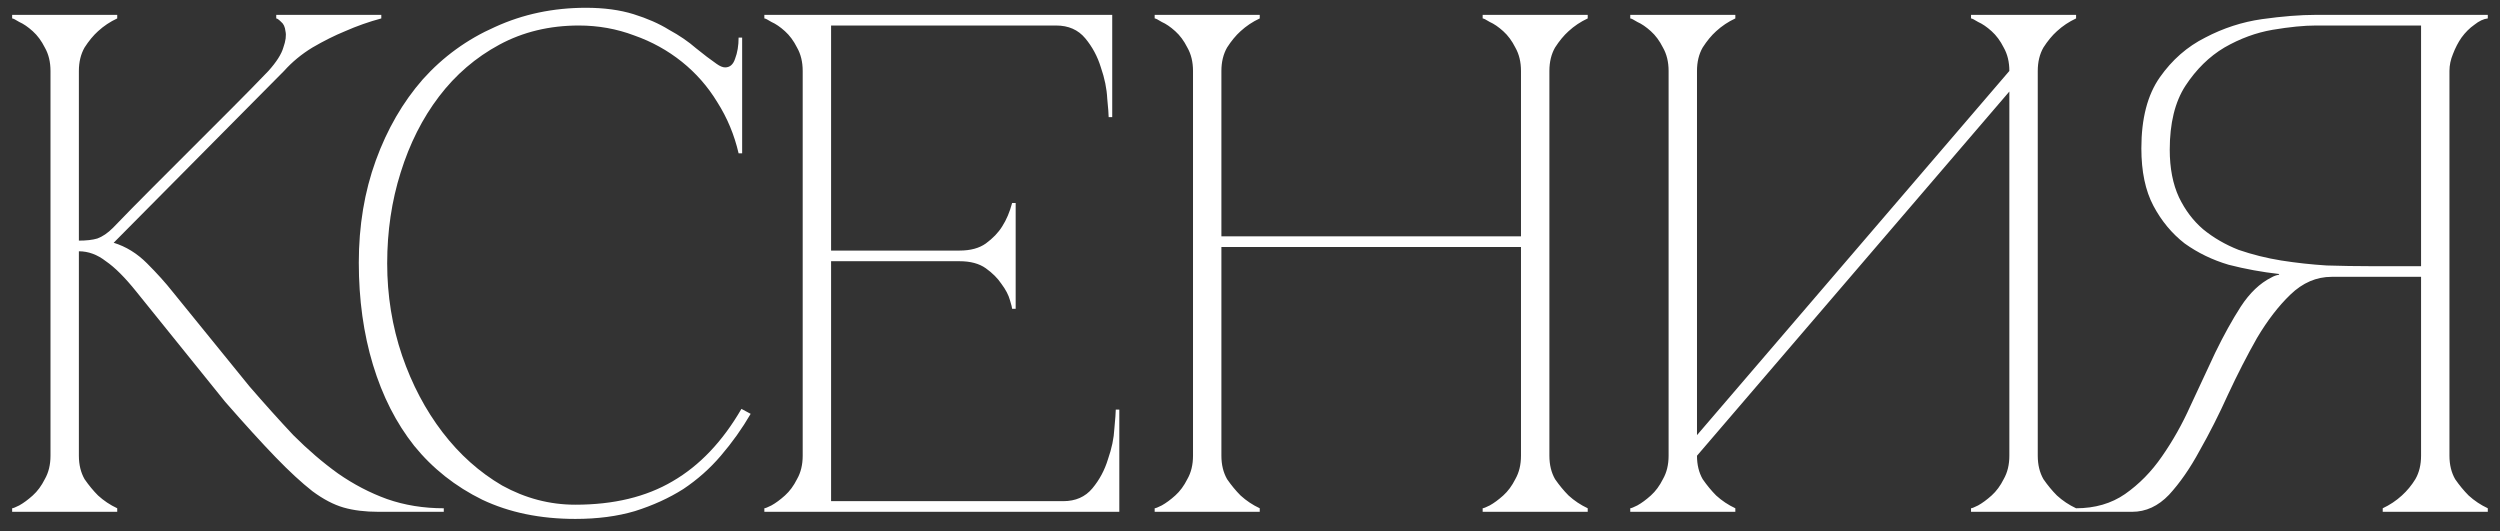 <?xml version="1.0" encoding="UTF-8"?> <svg xmlns="http://www.w3.org/2000/svg" width="127" height="27" viewBox="0 0 127 27" fill="none"><rect x="0" y="0" width="127" height="27" fill="#333333" stroke="none"/><path d="M5.738 11.575C6.364 10.925 7.025 10.252 7.722 9.555C8.419 8.858 9.104 8.172 9.778 7.499C10.475 6.802 11.148 6.129 11.797 5.48C12.47 4.807 13.083 4.181 13.636 3.604C14.045 3.148 14.298 2.751 14.394 2.414C14.514 2.078 14.55 1.801 14.502 1.585C14.478 1.368 14.406 1.212 14.286 1.116C14.165 0.996 14.081 0.936 14.033 0.936V0.755H19.37V0.936C18.745 1.104 18.132 1.32 17.531 1.585C17.002 1.801 16.449 2.078 15.872 2.414C15.319 2.751 14.838 3.148 14.43 3.604L5.774 12.332C6.4 12.524 6.965 12.873 7.469 13.378C7.974 13.883 8.407 14.363 8.768 14.82L12.663 19.617C13.432 20.506 14.177 21.336 14.899 22.105C15.644 22.85 16.401 23.5 17.171 24.053C17.964 24.605 18.794 25.038 19.659 25.351C20.549 25.663 21.51 25.82 22.544 25.82V26H19.226C18.553 26 17.964 25.928 17.459 25.784C16.954 25.639 16.425 25.363 15.872 24.954C15.319 24.521 14.694 23.944 13.997 23.223C13.3 22.502 12.446 21.564 11.437 20.41L6.929 14.82C6.352 14.099 5.835 13.582 5.378 13.27C4.945 12.933 4.488 12.765 4.007 12.765V23.151C4.007 23.608 4.104 24.005 4.296 24.341C4.512 24.654 4.741 24.93 4.981 25.171C5.27 25.435 5.594 25.651 5.955 25.82V26H0.617V25.82C0.665 25.82 0.786 25.772 0.978 25.675C1.194 25.555 1.423 25.387 1.663 25.171C1.904 24.954 2.108 24.678 2.276 24.341C2.469 24.005 2.565 23.608 2.565 23.151V3.604C2.565 3.148 2.469 2.751 2.276 2.414C2.108 2.078 1.904 1.801 1.663 1.585C1.423 1.368 1.194 1.212 0.978 1.116C0.786 0.996 0.665 0.936 0.617 0.936V0.755H5.955V0.936C5.594 1.104 5.27 1.32 4.981 1.585C4.741 1.801 4.512 2.078 4.296 2.414C4.104 2.751 4.007 3.148 4.007 3.604V12.224C4.392 12.224 4.705 12.188 4.945 12.116C5.209 12.019 5.474 11.839 5.738 11.575ZM19.669 13.378C19.669 15.013 19.922 16.575 20.427 18.066C20.931 19.533 21.617 20.831 22.482 21.961C23.348 23.091 24.358 23.992 25.512 24.666C26.69 25.315 27.928 25.639 29.226 25.639C31.174 25.639 32.82 25.243 34.167 24.449C35.537 23.656 36.703 22.43 37.665 20.771L38.134 21.023C37.701 21.768 37.196 22.478 36.619 23.151C36.066 23.8 35.429 24.365 34.708 24.846C33.986 25.303 33.169 25.675 32.255 25.964C31.366 26.228 30.356 26.361 29.226 26.361C27.447 26.361 25.872 26.036 24.502 25.387C23.131 24.714 21.977 23.8 21.04 22.646C20.126 21.492 19.429 20.122 18.948 18.535C18.467 16.948 18.227 15.217 18.227 13.342C18.227 11.466 18.515 9.735 19.092 8.148C19.669 6.562 20.463 5.191 21.472 4.037C22.506 2.883 23.732 1.994 25.151 1.368C26.569 0.719 28.108 0.395 29.767 0.395C30.681 0.395 31.486 0.503 32.183 0.719C32.88 0.936 33.482 1.2 33.986 1.513C34.515 1.801 34.972 2.114 35.357 2.45C35.742 2.763 36.09 3.027 36.403 3.244C36.571 3.364 36.715 3.424 36.836 3.424C37.076 3.424 37.244 3.28 37.34 2.991C37.461 2.679 37.521 2.318 37.521 1.909H37.701V7.788H37.521C37.304 6.85 36.944 5.985 36.439 5.191C35.958 4.398 35.357 3.713 34.636 3.136C33.914 2.559 33.109 2.114 32.219 1.801C31.33 1.465 30.392 1.296 29.406 1.296C27.916 1.296 26.569 1.621 25.367 2.27C24.165 2.919 23.143 3.797 22.302 4.903C21.46 6.009 20.811 7.295 20.354 8.762C19.898 10.204 19.669 11.743 19.669 13.378ZM38.829 26V25.82C38.877 25.82 38.998 25.772 39.19 25.675C39.407 25.555 39.635 25.387 39.875 25.171C40.116 24.954 40.32 24.678 40.488 24.341C40.681 24.005 40.777 23.608 40.777 23.151V3.604C40.777 3.148 40.681 2.751 40.488 2.414C40.32 2.078 40.116 1.801 39.875 1.585C39.635 1.368 39.407 1.212 39.19 1.116C38.998 0.996 38.877 0.936 38.829 0.936V0.755H56.501V5.949H56.32C56.32 5.804 56.296 5.492 56.248 5.011C56.224 4.506 56.116 3.977 55.924 3.424C55.755 2.871 55.491 2.378 55.13 1.945C54.77 1.513 54.277 1.296 53.652 1.296H42.219V12.729H48.747C49.3 12.729 49.745 12.608 50.081 12.368C50.442 12.103 50.718 11.815 50.911 11.502C51.127 11.166 51.295 10.769 51.416 10.312H51.596V15.686H51.416C51.416 15.638 51.38 15.493 51.307 15.253C51.235 14.989 51.091 14.712 50.875 14.424C50.682 14.135 50.418 13.871 50.081 13.63C49.745 13.39 49.3 13.27 48.747 13.27H42.219V25.459H54.012C54.637 25.459 55.13 25.243 55.491 24.81C55.852 24.377 56.116 23.884 56.284 23.331C56.477 22.778 56.585 22.261 56.609 21.78C56.657 21.276 56.681 20.951 56.681 20.807H56.861V26H38.829ZM60.605 3.604C60.605 3.148 60.509 2.751 60.316 2.414C60.148 2.078 59.944 1.801 59.703 1.585C59.463 1.368 59.234 1.212 59.018 1.116C58.826 0.996 58.706 0.936 58.657 0.936V0.755H63.995V0.936C63.634 1.104 63.31 1.32 63.021 1.585C62.781 1.801 62.552 2.078 62.336 2.414C62.144 2.751 62.047 3.148 62.047 3.604V12.007H77.266V3.604C77.266 3.148 77.17 2.751 76.978 2.414C76.809 2.078 76.605 1.801 76.365 1.585C76.124 1.368 75.896 1.212 75.68 1.116C75.487 0.996 75.367 0.936 75.319 0.936V0.755H80.656V0.936C80.296 1.104 79.971 1.32 79.683 1.585C79.442 1.801 79.214 2.078 78.997 2.414C78.805 2.751 78.709 3.148 78.709 3.604V23.151C78.709 23.608 78.805 24.005 78.997 24.341C79.214 24.654 79.442 24.93 79.683 25.171C79.971 25.435 80.296 25.651 80.656 25.82V26H75.319V25.82C75.367 25.82 75.487 25.772 75.68 25.675C75.896 25.555 76.124 25.387 76.365 25.171C76.605 24.954 76.809 24.678 76.978 24.341C77.17 24.005 77.266 23.608 77.266 23.151V12.548H62.047V23.151C62.047 23.608 62.144 24.005 62.336 24.341C62.552 24.654 62.781 24.93 63.021 25.171C63.31 25.435 63.634 25.651 63.995 25.82V26H58.657V25.82C58.706 25.82 58.826 25.772 59.018 25.675C59.234 25.555 59.463 25.387 59.703 25.171C59.944 24.954 60.148 24.678 60.316 24.341C60.509 24.005 60.605 23.608 60.605 23.151V3.604ZM103.518 23.151C103.518 23.608 103.614 24.005 103.806 24.341C104.023 24.654 104.251 24.93 104.492 25.171C104.78 25.435 105.105 25.651 105.465 25.82V26H100.128V25.82C100.176 25.82 100.296 25.772 100.489 25.675C100.705 25.555 100.933 25.387 101.174 25.171C101.414 24.954 101.619 24.678 101.787 24.341C101.979 24.005 102.075 23.608 102.075 23.151V4.65L86.207 23.151C86.207 23.608 86.303 24.005 86.496 24.341C86.712 24.654 86.941 24.93 87.181 25.171C87.47 25.435 87.794 25.651 88.155 25.82V26H82.817V25.82C82.865 25.82 82.986 25.772 83.178 25.675C83.394 25.555 83.623 25.387 83.863 25.171C84.104 24.954 84.308 24.678 84.476 24.341C84.669 24.005 84.765 23.608 84.765 23.151V3.604C84.765 3.148 84.669 2.751 84.476 2.414C84.308 2.078 84.104 1.801 83.863 1.585C83.623 1.368 83.394 1.212 83.178 1.116C82.986 0.996 82.865 0.936 82.817 0.936V0.755H88.155V0.936C87.794 1.104 87.47 1.32 87.181 1.585C86.941 1.801 86.712 2.078 86.496 2.414C86.303 2.751 86.207 3.148 86.207 3.604V22.105L102.075 3.604C102.075 3.148 101.979 2.751 101.787 2.414C101.619 2.078 101.414 1.801 101.174 1.585C100.933 1.368 100.705 1.212 100.489 1.116C100.296 0.996 100.176 0.936 100.128 0.936V0.755H105.465V0.936C105.105 1.104 104.78 1.32 104.492 1.585C104.251 1.801 104.023 2.078 103.806 2.414C103.614 2.751 103.518 3.148 103.518 3.604V23.151ZM115.38 14.099C115.501 14.027 115.633 13.979 115.777 13.955V13.919C114.912 13.822 114.058 13.666 113.217 13.45C112.399 13.209 111.654 12.849 110.981 12.368C110.331 11.863 109.803 11.226 109.394 10.457C108.985 9.687 108.781 8.713 108.781 7.535C108.781 6.021 109.093 4.819 109.718 3.929C110.343 3.039 111.113 2.366 112.026 1.909C112.94 1.429 113.902 1.116 114.912 0.972C115.945 0.828 116.859 0.755 117.652 0.755H126.38V0.936C126.163 0.96 125.935 1.068 125.695 1.26C125.454 1.429 125.238 1.645 125.045 1.909C124.877 2.15 124.733 2.426 124.613 2.739C124.492 3.027 124.432 3.316 124.432 3.604V23.151C124.432 23.608 124.529 24.005 124.721 24.341C124.937 24.654 125.166 24.93 125.406 25.171C125.695 25.435 126.019 25.651 126.38 25.82V26H121.042V25.82C121.403 25.651 121.728 25.435 122.016 25.171C122.281 24.93 122.509 24.654 122.701 24.341C122.894 24.005 122.99 23.608 122.99 23.151V14.063H118.446C117.676 14.063 116.979 14.363 116.354 14.964C115.753 15.541 115.188 16.275 114.659 17.164C114.154 18.054 113.661 19.016 113.18 20.049C112.724 21.059 112.243 22.009 111.738 22.898C111.257 23.788 110.74 24.533 110.187 25.134C109.634 25.712 109.009 26 108.312 26H105.463V25.82C106.425 25.82 107.254 25.579 107.951 25.098C108.673 24.593 109.298 23.956 109.827 23.187C110.38 22.394 110.86 21.54 111.269 20.627C111.702 19.689 112.123 18.787 112.531 17.922C112.964 17.032 113.397 16.251 113.83 15.578C114.286 14.88 114.803 14.387 115.38 14.099ZM122.99 13.522V1.296H117.652C117.051 1.296 116.318 1.368 115.452 1.513C114.611 1.657 113.794 1.958 113 2.414C112.231 2.871 111.57 3.52 111.017 4.362C110.488 5.179 110.223 6.261 110.223 7.607C110.223 8.545 110.38 9.351 110.692 10.024C111.005 10.673 111.413 11.214 111.918 11.647C112.447 12.079 113.048 12.428 113.721 12.693C114.419 12.933 115.14 13.113 115.885 13.233C116.655 13.354 117.424 13.438 118.193 13.486C118.963 13.51 119.696 13.522 120.393 13.522H122.99Z" fill="white"></path></svg> 